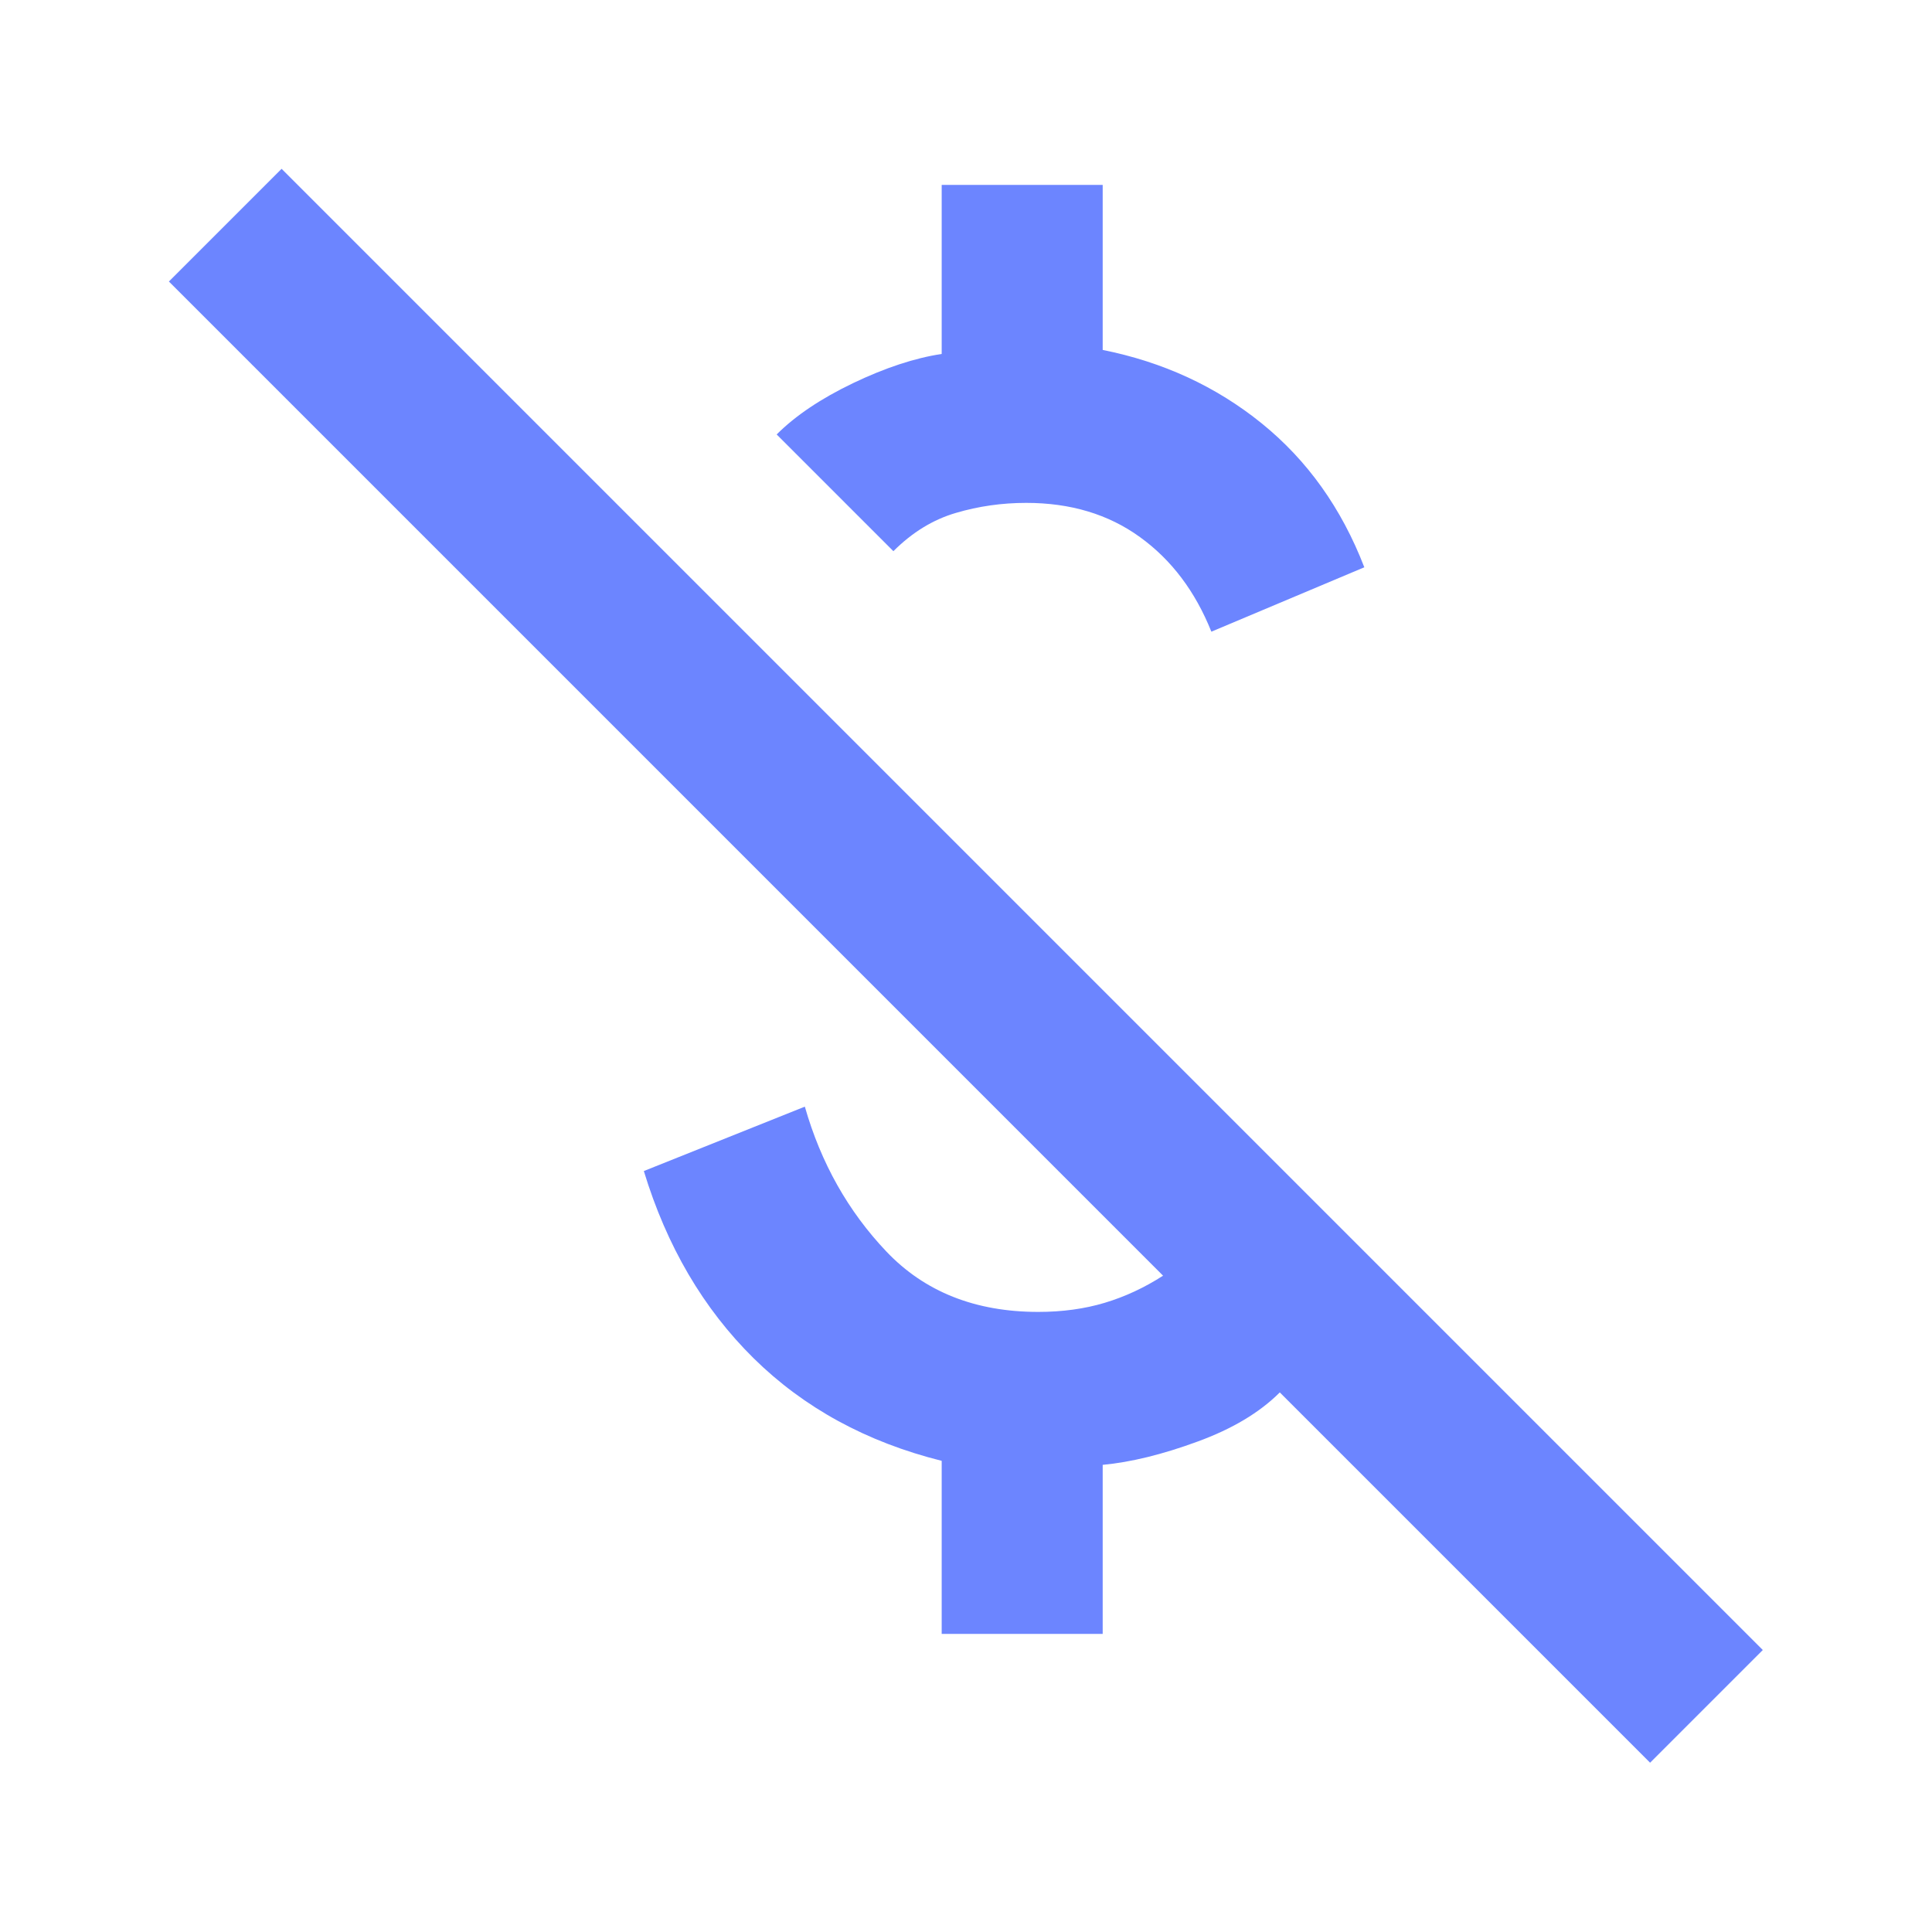 <?xml version="1.0" encoding="UTF-8" standalone="no" ?>
<!DOCTYPE svg PUBLIC "-//W3C//DTD SVG 1.1//EN" "http://www.w3.org/Graphics/SVG/1.1/DTD/svg11.dtd">
<svg xmlns="http://www.w3.org/2000/svg" xmlns:xlink="http://www.w3.org/1999/xlink" version="1.1" width="1080" height="1080" viewBox="0 0 1080 1080" xml:space="preserve">
<desc>Created with Fabric.js 5.2.4</desc>
<defs>
</defs>
<rect x="0" y="0" width="100%" height="100%" fill="transparent"></rect>
<g transform="matrix(1 0 0 1 540 540)" id="d65bb6ed-a9cb-4de5-aa53-638a6bc31687"  >
<rect style="stroke: none; stroke-width: 1; stroke-dasharray: none; stroke-linecap: butt; stroke-dashoffset: 0; stroke-linejoin: miter; stroke-miterlimit: 4; fill: rgb(255,255,255); fill-rule: nonzero; opacity: 1; visibility: hidden;" vector-effect="non-scaling-stroke"  x="-540" y="-540" rx="0" ry="0" width="1080" height="1080" />
</g>
<g transform="matrix(1 0 0 1 540 540)" id="85370ac9-54bb-4897-b42f-d21064f756ec"  >
</g>
<g transform="matrix(45 0 0 45 540 540)"  >
<path style="stroke: none; stroke-width: 1; stroke-dasharray: none; stroke-linecap: butt; stroke-dashoffset: 0; stroke-linejoin: miter; stroke-miterlimit: 4; fill: rgb(108,133,255); fill-rule: nonzero; opacity: 1;"  transform=" translate(-11.3, -13.37)" d="M 14.348 9.217 C 14.148 8.717 13.853 8.325 13.461 8.042 C 13.069 7.758 12.598 7.617 12.048 7.617 C 11.748 7.617 11.457 7.658 11.173 7.742 C 10.89 7.825 10.632 7.983 10.398 8.217 L 8.948 6.767 C 9.182 6.533 9.498 6.321 9.898 6.129 C 10.298 5.938 10.665 5.817 10.998 5.767 L 10.998 3.667 L 12.998 3.667 L 12.998 5.717 C 13.748 5.867 14.407 6.171 14.973 6.629 C 15.54 7.088 15.965 7.683 16.248 8.417 L 14.348 9.217 Z M 19.798 23.267 L 15.198 18.667 C 14.948 18.917 14.607 19.121 14.173 19.279 C 13.74 19.438 13.348 19.534 12.998 19.567 L 12.998 21.667 L 10.998 21.667 L 10.998 19.517 C 10.065 19.284 9.286 18.858 8.661 18.242 C 8.036 17.625 7.582 16.85 7.298 15.917 L 9.298 15.117 C 9.498 15.817 9.836 16.417 10.311 16.917 C 10.786 17.417 11.415 17.667 12.198 17.667 C 12.498 17.667 12.773 17.629 13.023 17.554 C 13.273 17.479 13.515 17.367 13.748 17.217 L 1.398 4.867 L 2.798 3.467 L 21.198 21.867 L 19.798 23.267 Z" stroke-linecap="round" />
</g>
</svg>